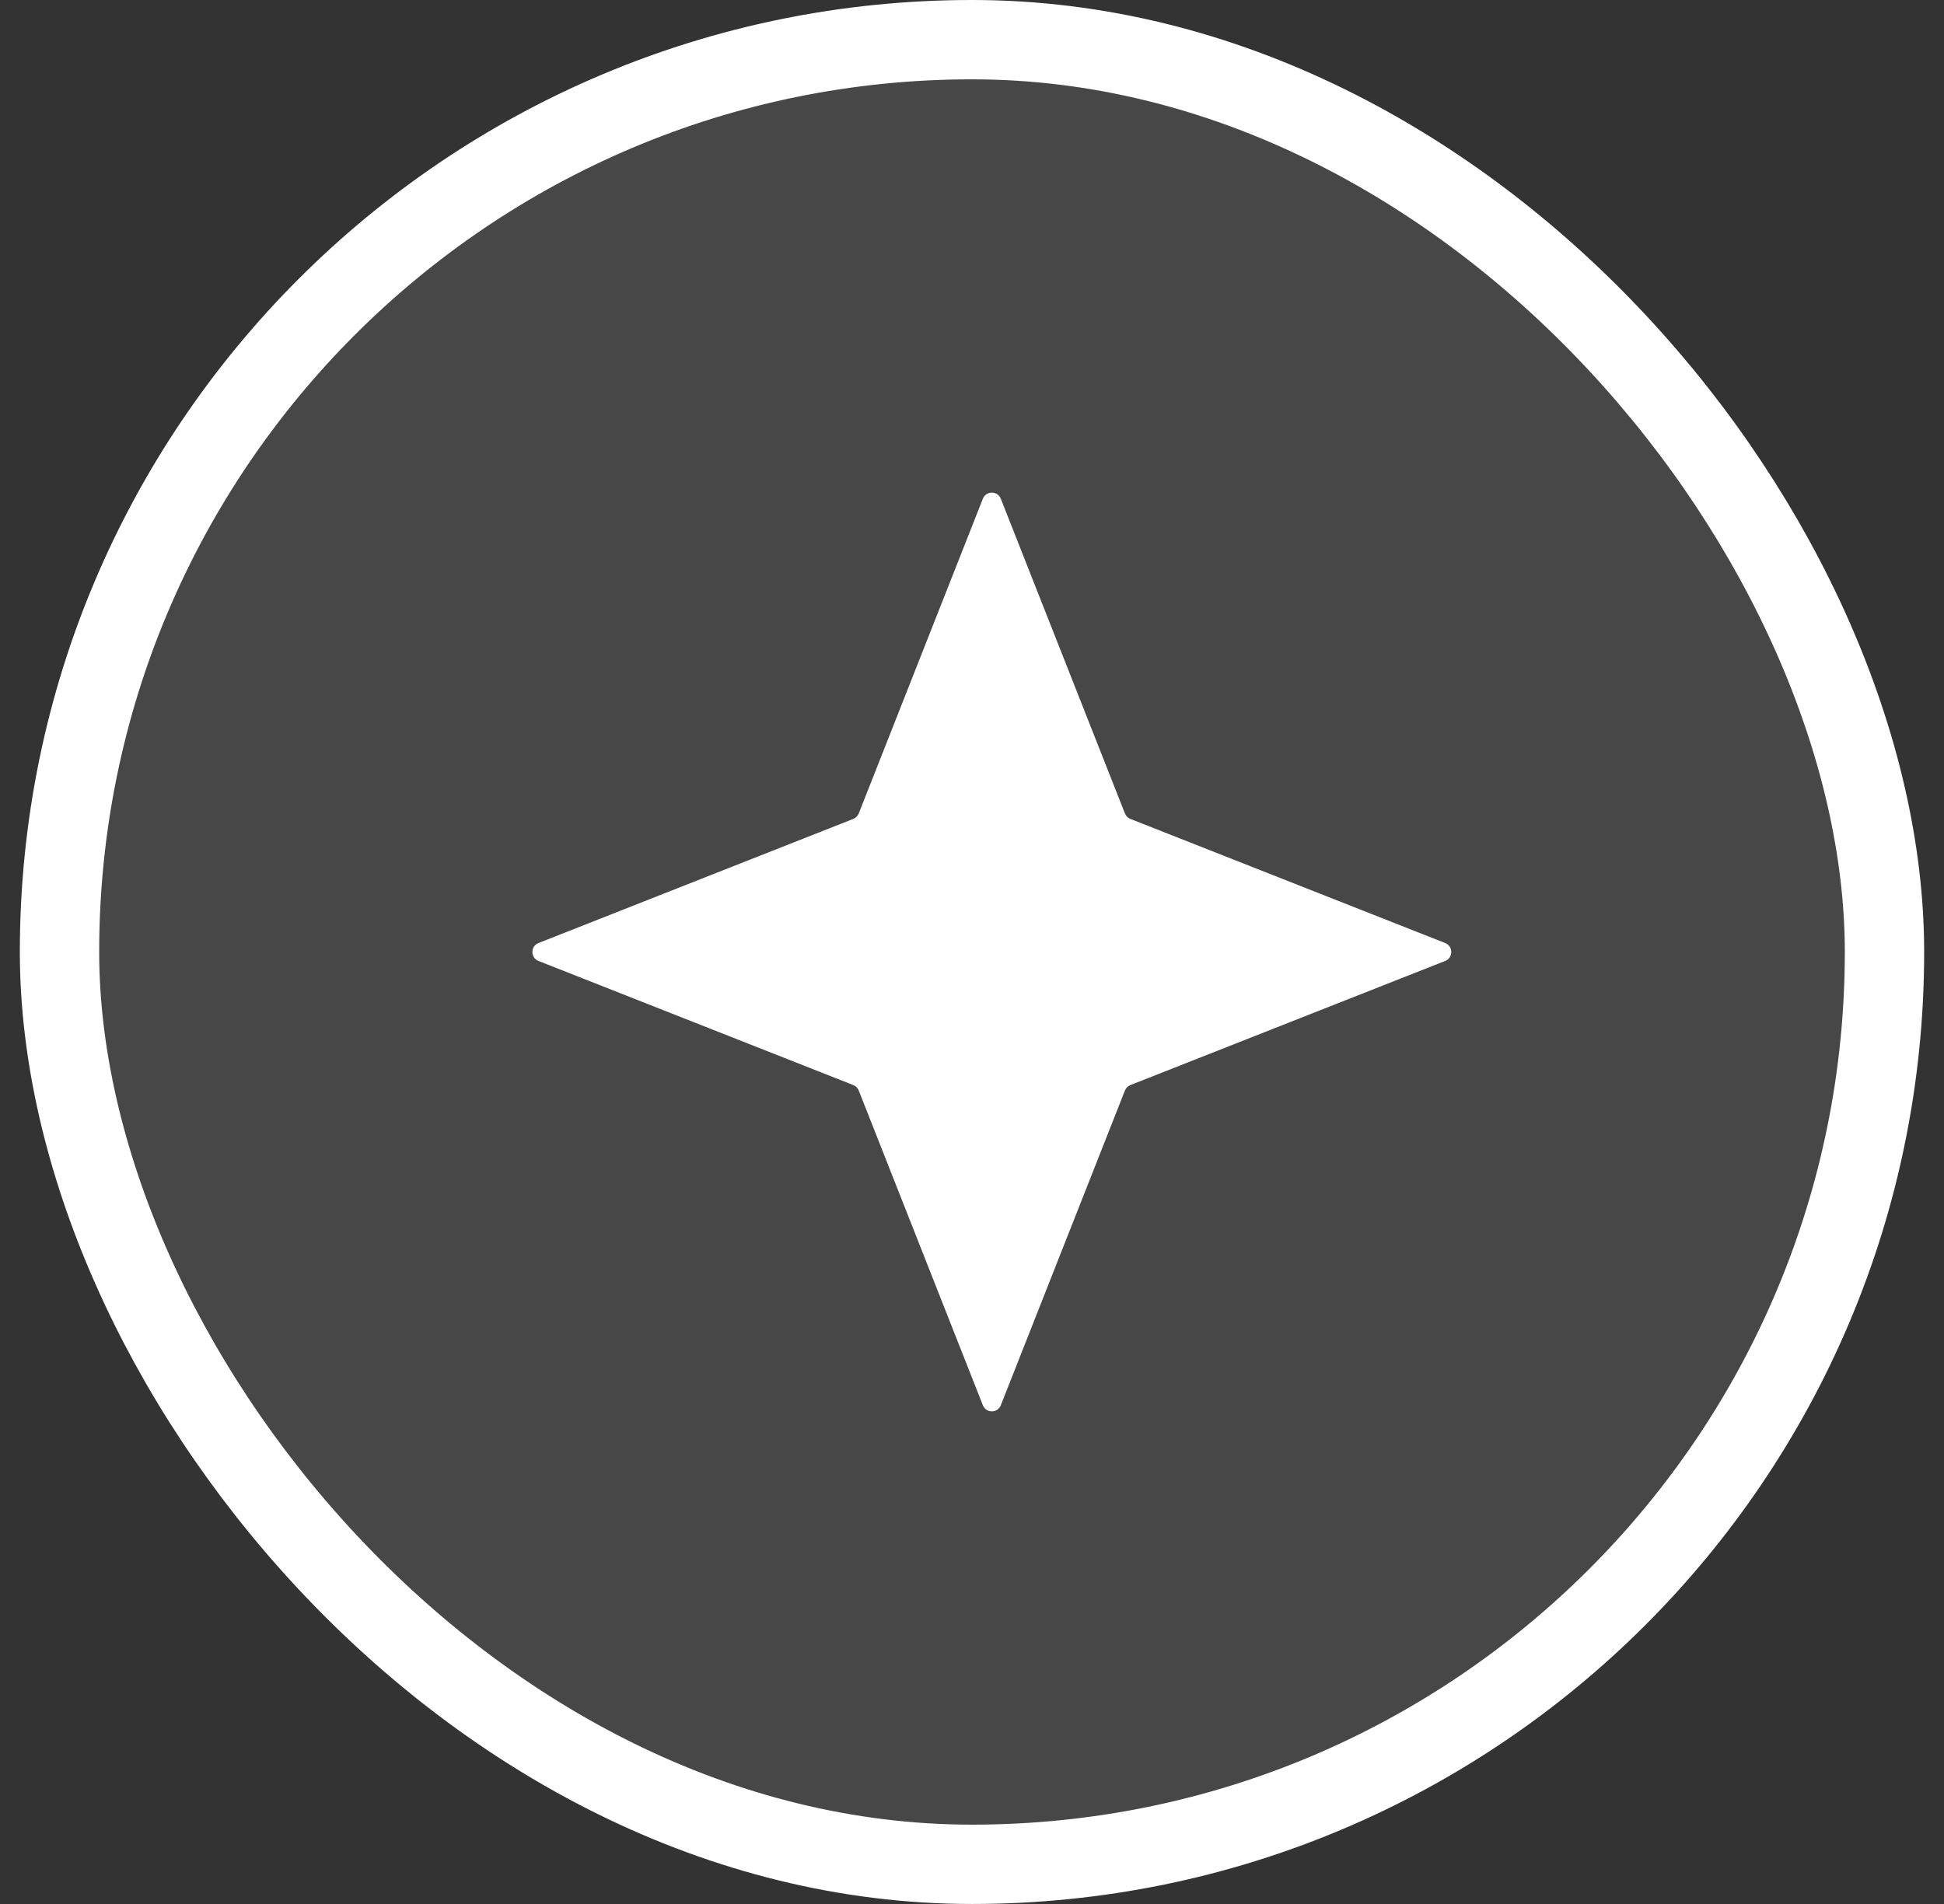<svg width="49" height="48" viewBox="0 0 49 48" fill="none" xmlns="http://www.w3.org/2000/svg">
<rect x="0" y="0" width="49" height="48" fill="#333333" stroke="none"/>
<rect x="1.5" y="1" width="46" height="46" rx="23" fill="#fff" fill-opacity="0.1"/>
<path d="M24.774 12.573C24.855 12.368 25.145 12.368 25.226 12.573L28.355 20.508C28.38 20.57 28.43 20.62 28.492 20.645L36.427 23.774C36.632 23.855 36.632 24.145 36.427 24.226L28.492 27.355C28.43 27.38 28.38 27.43 28.355 27.492L25.226 35.427C25.145 35.632 24.855 35.632 24.774 35.427L21.645 27.492C21.62 27.43 21.57 27.38 21.508 27.355L13.573 24.226C13.368 24.145 13.368 23.855 13.573 23.774L21.508 20.645C21.57 20.62 21.62 20.57 21.645 20.508L24.774 12.573Z" fill="#fff"/>
<rect x="1.5" y="1" width="46" height="46" rx="23" stroke="#fff" stroke-width="2"/>
</svg>
